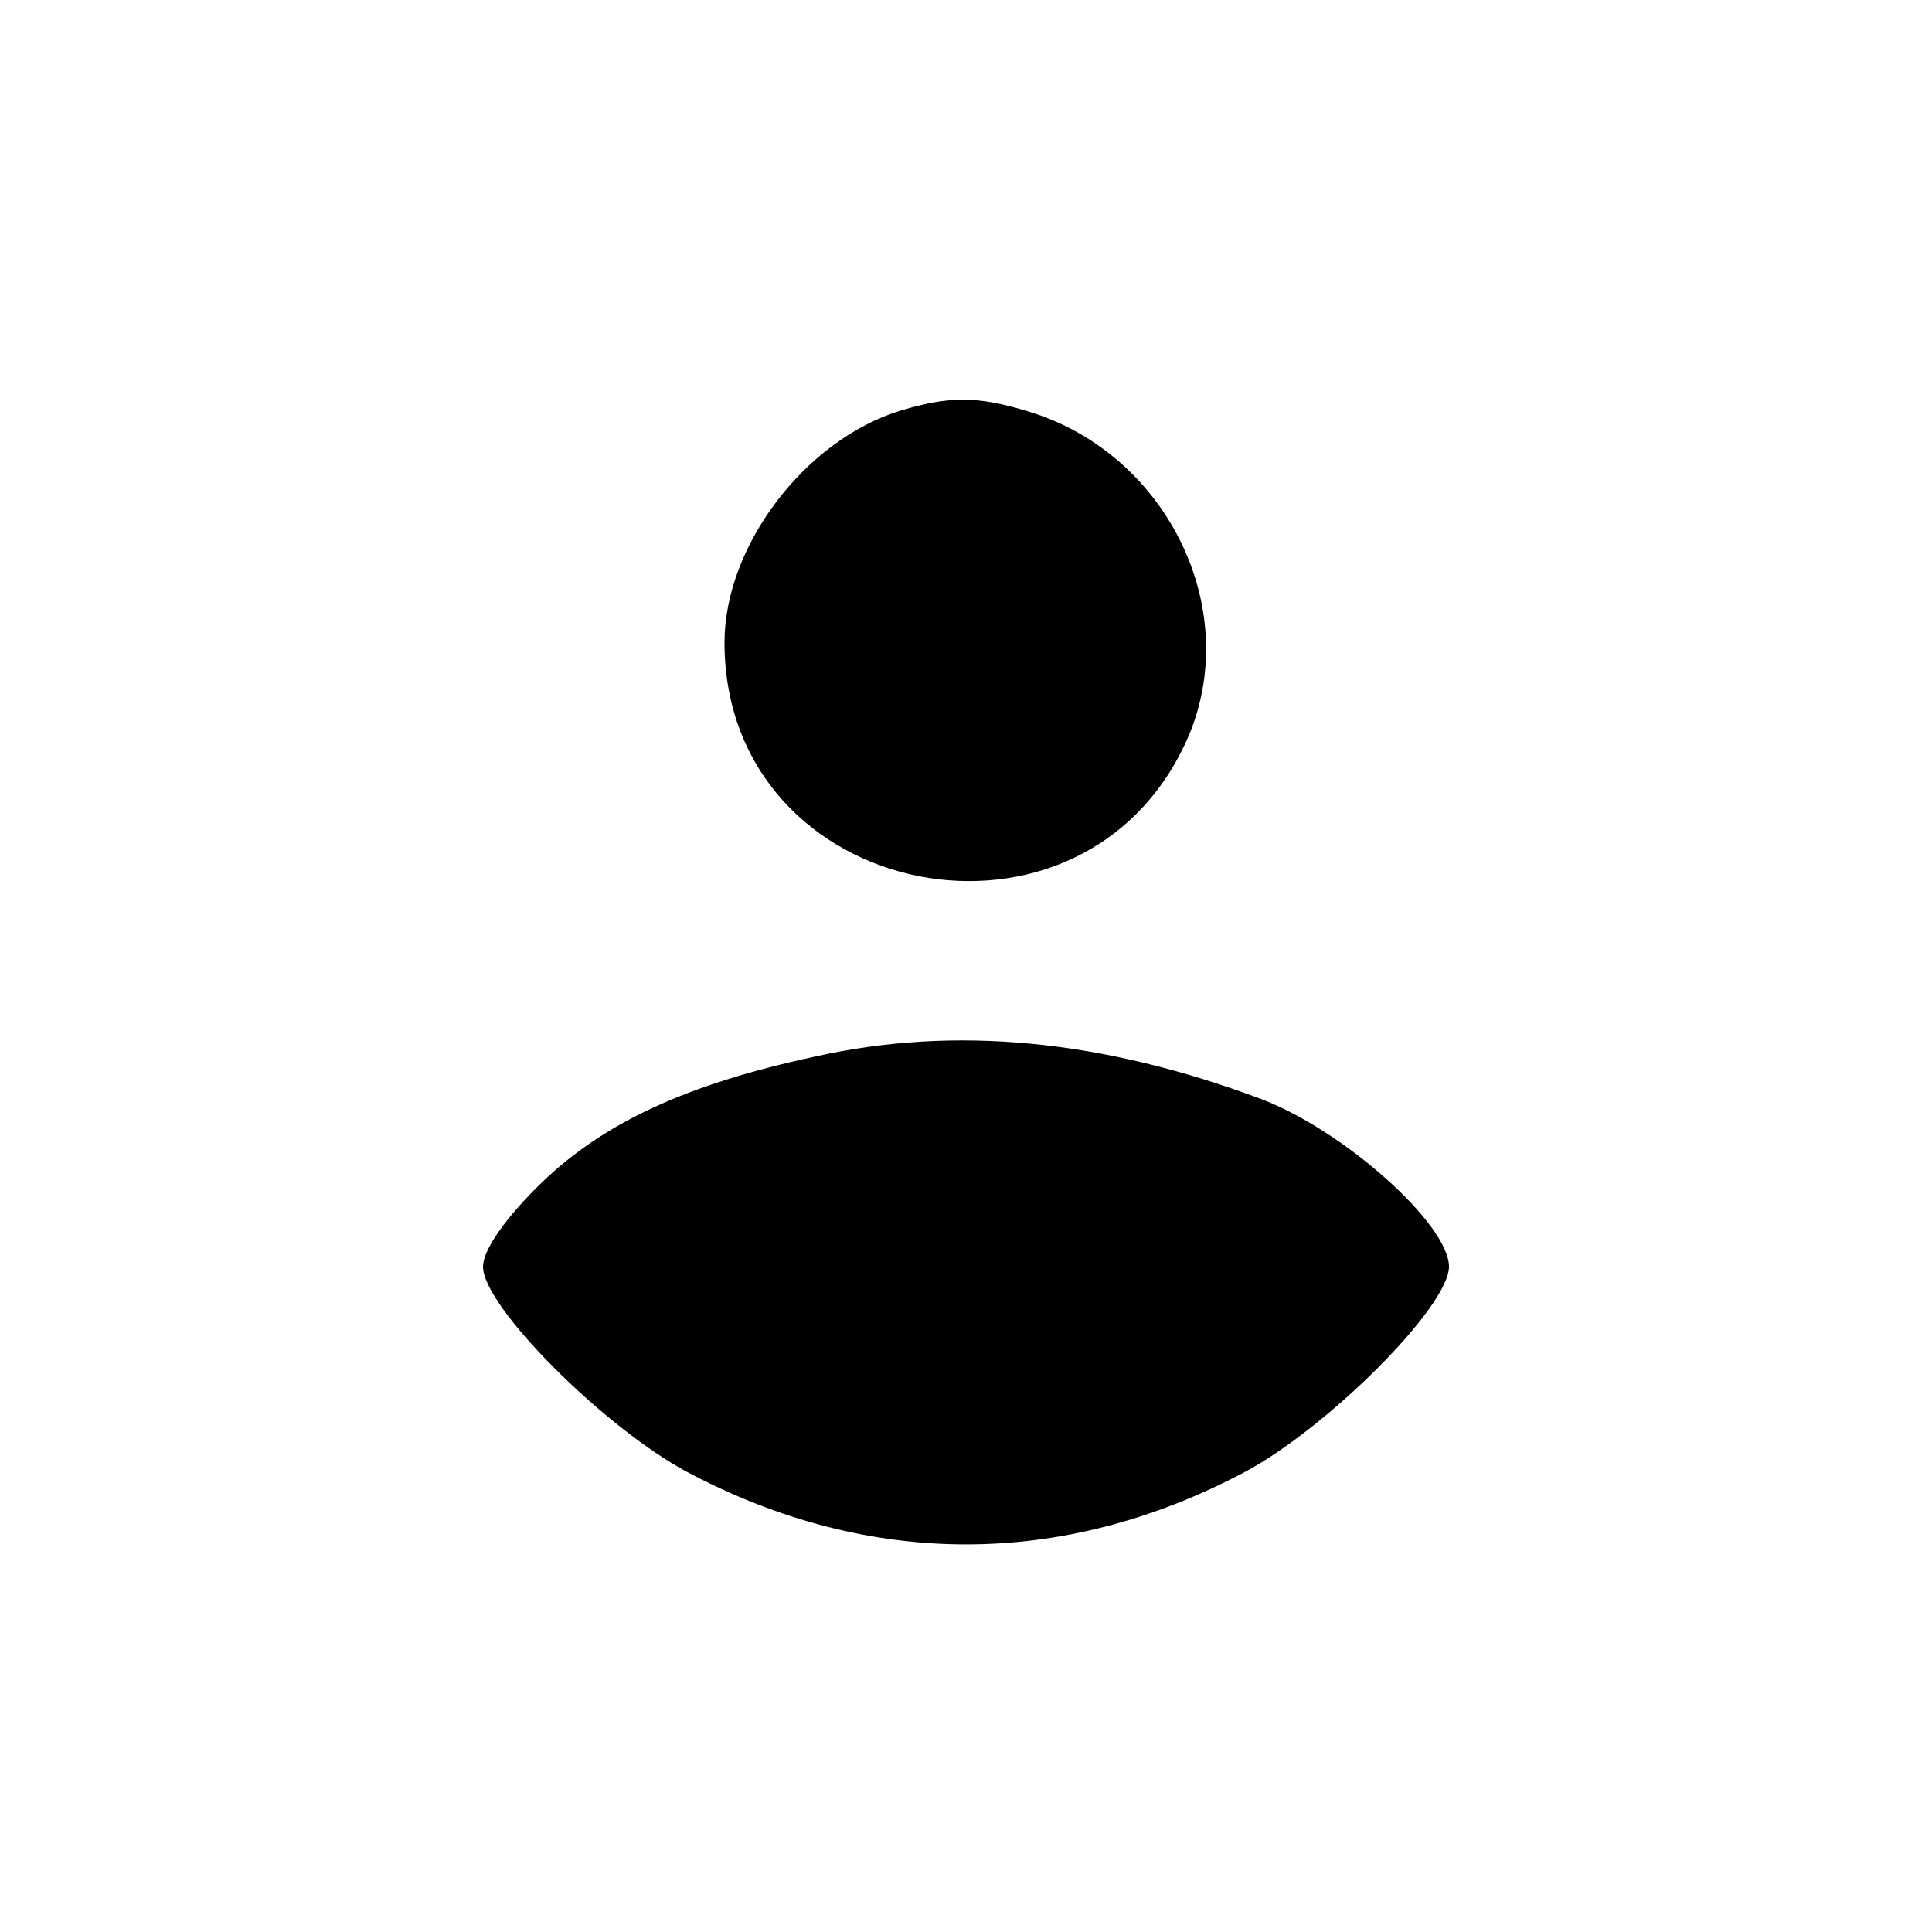 <?xml version="1.0" encoding="utf-8"?>
<!-- Generator: Adobe Illustrator 25.4.1, SVG Export Plug-In . SVG Version: 6.00 Build 0)  -->
<svg version="1.1" id="Layer_1" xmlns="http://www.w3.org/2000/svg" xmlns:xlink="http://www.w3.org/1999/xlink" x="0px" y="0px"
	 viewBox="0 0 160 160" style="enable-background:new 0 0 160 160;" xml:space="preserve">
<g transform="translate(0,160) scale(0.1,-0.1)">
	<path d="M746,1260c-79-24-146-112-146-192c0-216,301-275,385-76c44,107-21,235-136,268C809,1272,786,1272,746,1260z"/>
	<path d="M675,725c-107-23-175-55-226-104c-30-29-49-56-49-70c0-33,100-133,169-170c151-80,311-80,462,0c69,37,169,137,169,170
		c0,35-87,113-156,139C913,739,791,751,675,725z"/>
</g>
</svg>
